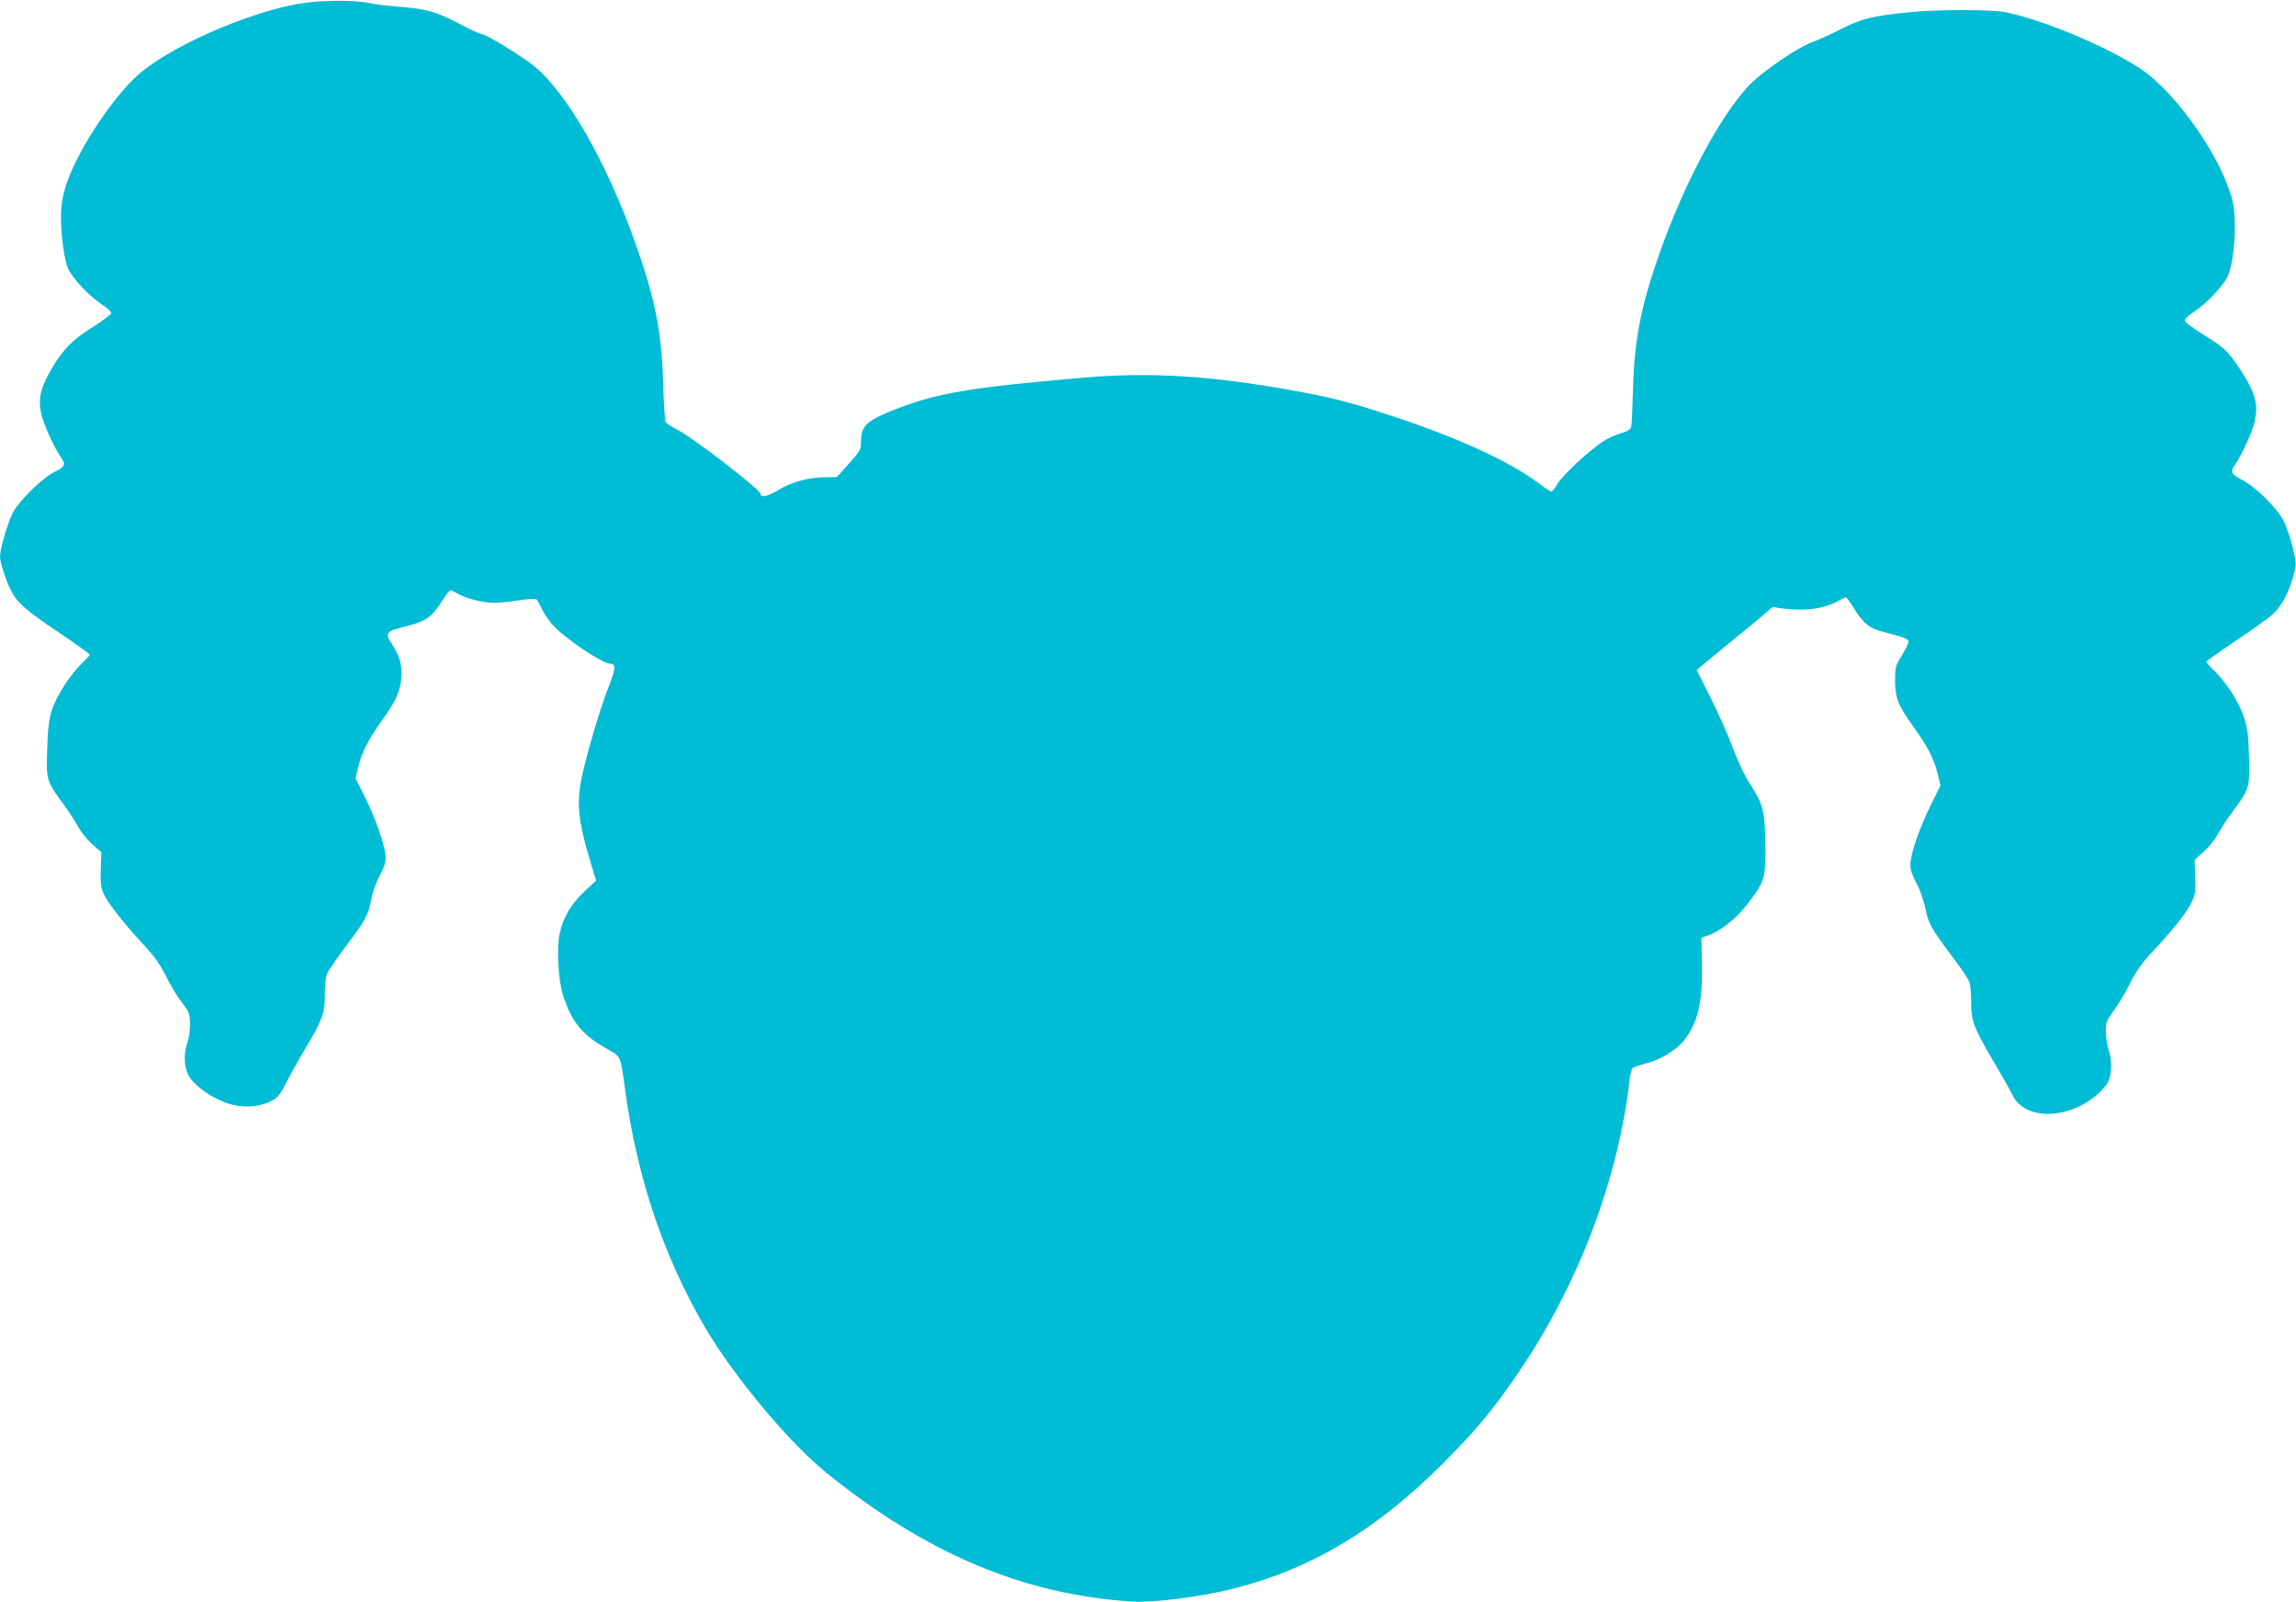 <?xml version="1.0" standalone="no"?>
<!DOCTYPE svg PUBLIC "-//W3C//DTD SVG 20010904//EN"
 "http://www.w3.org/TR/2001/REC-SVG-20010904/DTD/svg10.dtd">
<svg version="1.0" xmlns="http://www.w3.org/2000/svg"
 width="1280pt" height="893pt" viewBox="0 0 1280 893"
 preserveAspectRatio="xMidYMid meet">
<g transform="translate(0,893) scale(0.1,-0.1)"
fill="#00bcd4" stroke="none">
<path d="M1665 8909 c-301 -53 -738 -249 -906 -406 -105 -98 -238 -282 -323
-448 -68 -131 -96 -228 -96 -328 0 -114 18 -244 40 -295 24 -54 119 -154 188
-199 28 -18 52 -40 52 -48 0 -7 -46 -42 -101 -77 -115 -71 -167 -124 -233
-236 -59 -102 -74 -163 -57 -244 12 -59 73 -194 113 -251 26 -36 19 -50 -39
-78 -68 -34 -194 -157 -231 -226 -29 -56 -72 -203 -72 -247 0 -29 35 -137 60
-185 36 -71 80 -110 262 -232 98 -66 178 -124 178 -128 0 -4 -21 -27 -46 -51
-66 -65 -140 -181 -165 -258 -16 -51 -22 -102 -26 -217 -6 -173 -4 -180 92
-309 29 -39 65 -95 81 -125 16 -29 51 -73 79 -97 l50 -44 -3 -94 c-3 -76 0
-103 16 -138 23 -51 108 -160 221 -282 61 -65 94 -112 128 -180 25 -50 60
-109 78 -131 17 -22 37 -50 43 -62 17 -31 15 -122 -4 -177 -25 -72 -16 -156
22 -203 43 -53 127 -108 206 -134 81 -26 171 -21 240 14 37 19 49 34 89 112
25 50 76 139 112 200 83 136 99 183 98 286 0 47 5 93 13 112 7 18 56 88 107
157 109 144 123 171 139 260 7 37 26 91 46 127 23 42 34 74 34 103 0 57 -54
214 -116 338 l-52 104 15 61 c18 81 57 156 132 261 75 104 102 161 108 235 6
69 -8 123 -48 184 -46 69 -40 78 71 105 113 28 148 52 202 139 22 34 44 63 49
63 4 0 23 -9 41 -19 45 -27 142 -51 203 -51 27 0 89 6 137 14 48 7 91 10 96 7
6 -3 20 -27 32 -53 12 -26 39 -67 60 -90 64 -73 278 -217 323 -218 31 0 30
-26 -6 -117 -42 -106 -107 -318 -143 -468 -44 -180 -37 -272 43 -537 l26 -86
-66 -62 c-74 -69 -119 -146 -138 -238 -16 -78 -6 -260 19 -337 47 -148 108
-223 237 -296 90 -51 83 -35 110 -233 66 -489 216 -934 447 -1327 162 -275
467 -640 676 -809 560 -452 1101 -679 1707 -717 117 -7 383 27 560 72 436 110
798 326 1170 699 188 188 284 305 427 516 329 486 550 1070 613 1622 3 31 12
61 18 66 7 5 43 17 81 27 73 19 158 70 200 121 80 97 109 217 104 428 l-3 149
38 13 c61 21 151 90 204 157 112 141 117 155 115 352 -3 181 -13 224 -83 331
-32 48 -69 126 -96 199 -24 66 -80 192 -124 280 l-80 160 29 25 c16 14 105 87
198 163 93 75 175 144 183 153 7 9 20 13 30 9 9 -4 54 -9 101 -12 93 -6 188
12 248 47 18 11 37 20 42 20 4 0 23 -24 40 -52 49 -82 88 -117 145 -133 27 -7
76 -21 108 -30 38 -10 57 -21 57 -31 0 -9 -17 -43 -37 -77 -36 -57 -38 -65
-38 -141 0 -98 17 -139 106 -262 75 -104 114 -180 132 -260 l15 -62 -53 -107
c-64 -129 -115 -278 -115 -335 0 -29 11 -61 34 -103 20 -36 40 -94 49 -138 17
-86 34 -116 153 -274 46 -61 88 -123 93 -138 6 -15 10 -65 10 -110 -1 -105 14
-145 123 -330 46 -78 95 -164 108 -192 70 -141 311 -137 475 7 26 23 54 57 61
75 18 43 18 120 -1 173 -8 23 -15 69 -15 100 0 53 4 63 44 117 24 32 65 100
90 151 34 68 67 114 119 170 114 121 196 222 223 279 23 46 25 61 22 146 l-3
95 51 45 c27 25 63 69 79 99 16 29 52 85 81 123 95 128 97 137 92 310 -4 129
-9 161 -31 225 -30 84 -94 184 -161 250 -26 24 -46 47 -46 51 0 4 75 58 168
120 92 61 184 128 205 148 47 43 90 125 113 214 17 64 17 67 -5 158 -12 51
-36 119 -53 151 -37 70 -157 187 -228 223 -61 31 -68 45 -42 82 41 58 101 190
113 250 18 87 2 150 -67 260 -65 103 -101 143 -169 185 -124 78 -155 101 -155
114 0 7 24 29 53 47 68 45 163 145 187 199 38 87 52 318 25 423 -64 246 -320
608 -520 737 -187 122 -537 267 -740 309 -80 17 -379 17 -540 1 -208 -21 -268
-36 -385 -96 -58 -29 -123 -59 -145 -66 -88 -29 -300 -174 -375 -257 -156
-174 -342 -521 -475 -888 -114 -315 -154 -511 -161 -795 -3 -102 -7 -195 -10
-207 -3 -17 -17 -26 -58 -38 -29 -9 -73 -28 -97 -44 -74 -47 -227 -189 -255
-236 -14 -25 -30 -45 -35 -45 -5 0 -30 16 -55 35 -171 131 -467 267 -854 393
-220 72 -319 97 -535 136 -454 82 -792 103 -1165 71 -637 -55 -812 -85 -1045
-175 -165 -65 -195 -93 -195 -182 0 -44 -4 -52 -67 -122 l-68 -75 -62 -1 c-94
0 -189 -26 -265 -72 -61 -36 -98 -44 -98 -21 0 24 -394 327 -468 360 -28 14
-56 32 -61 41 -5 9 -11 105 -14 212 -8 292 -43 467 -155 785 -161 454 -385
844 -570 991 -71 56 -264 174 -286 174 -9 0 -60 23 -113 51 -138 73 -189 88
-333 100 -69 5 -147 15 -175 21 -93 19 -280 18 -400 -3z"/>
</g>
</svg>
